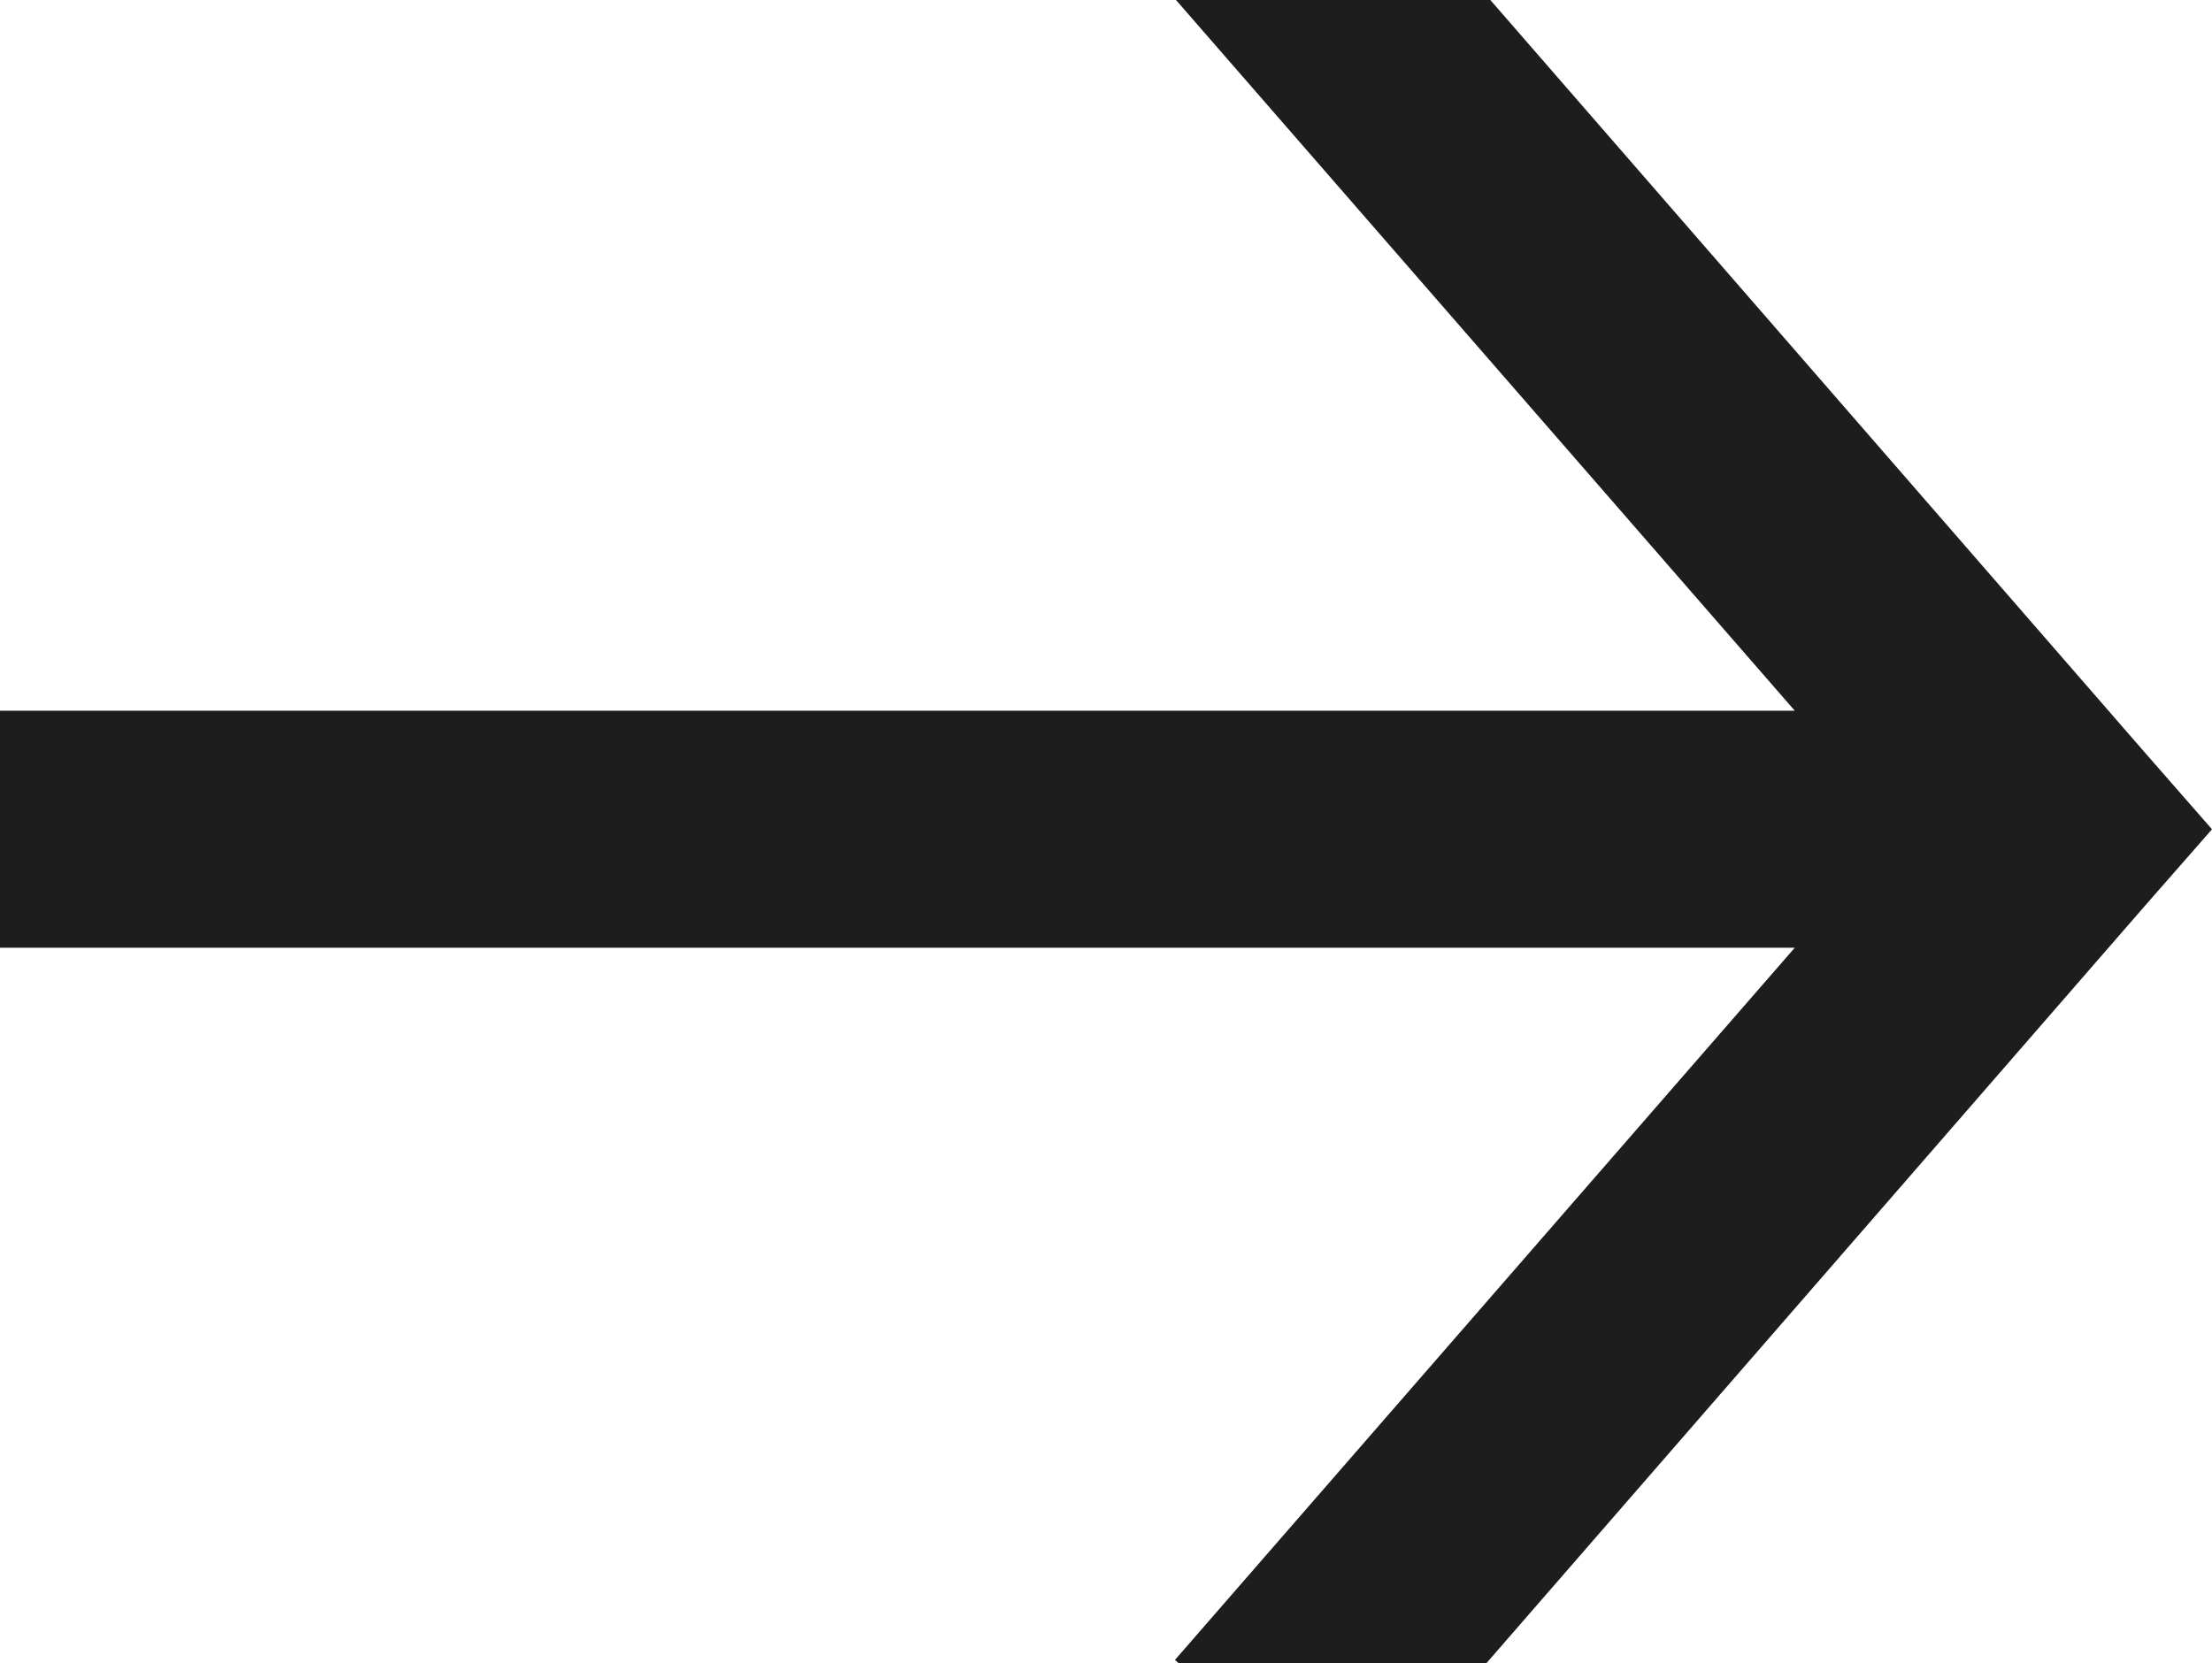 <?xml version="1.0" encoding="UTF-8"?>
<svg id="uuid-d7a209c1-1c57-43ac-9e65-ecb714a57a66" data-name="Layer 1" xmlns="http://www.w3.org/2000/svg" viewBox="0 0 15.2 11.433">
  <defs>
    <style>
      .uuid-f9f90793-17b3-4f44-aa07-b24c28ef3428 {
        fill: #1d1d1d;
      }
    </style>
  </defs>
  <path class="uuid-f9f90793-17b3-4f44-aa07-b24c28ef3428" d="m10.213,11.433l4.52-5.2.467-.533h0l-.467-.534L10.241,0h-2.16l4.252,4.885H0v1.629h12.333l-4.259,4.895.026.024h2.113Z"/>
</svg>